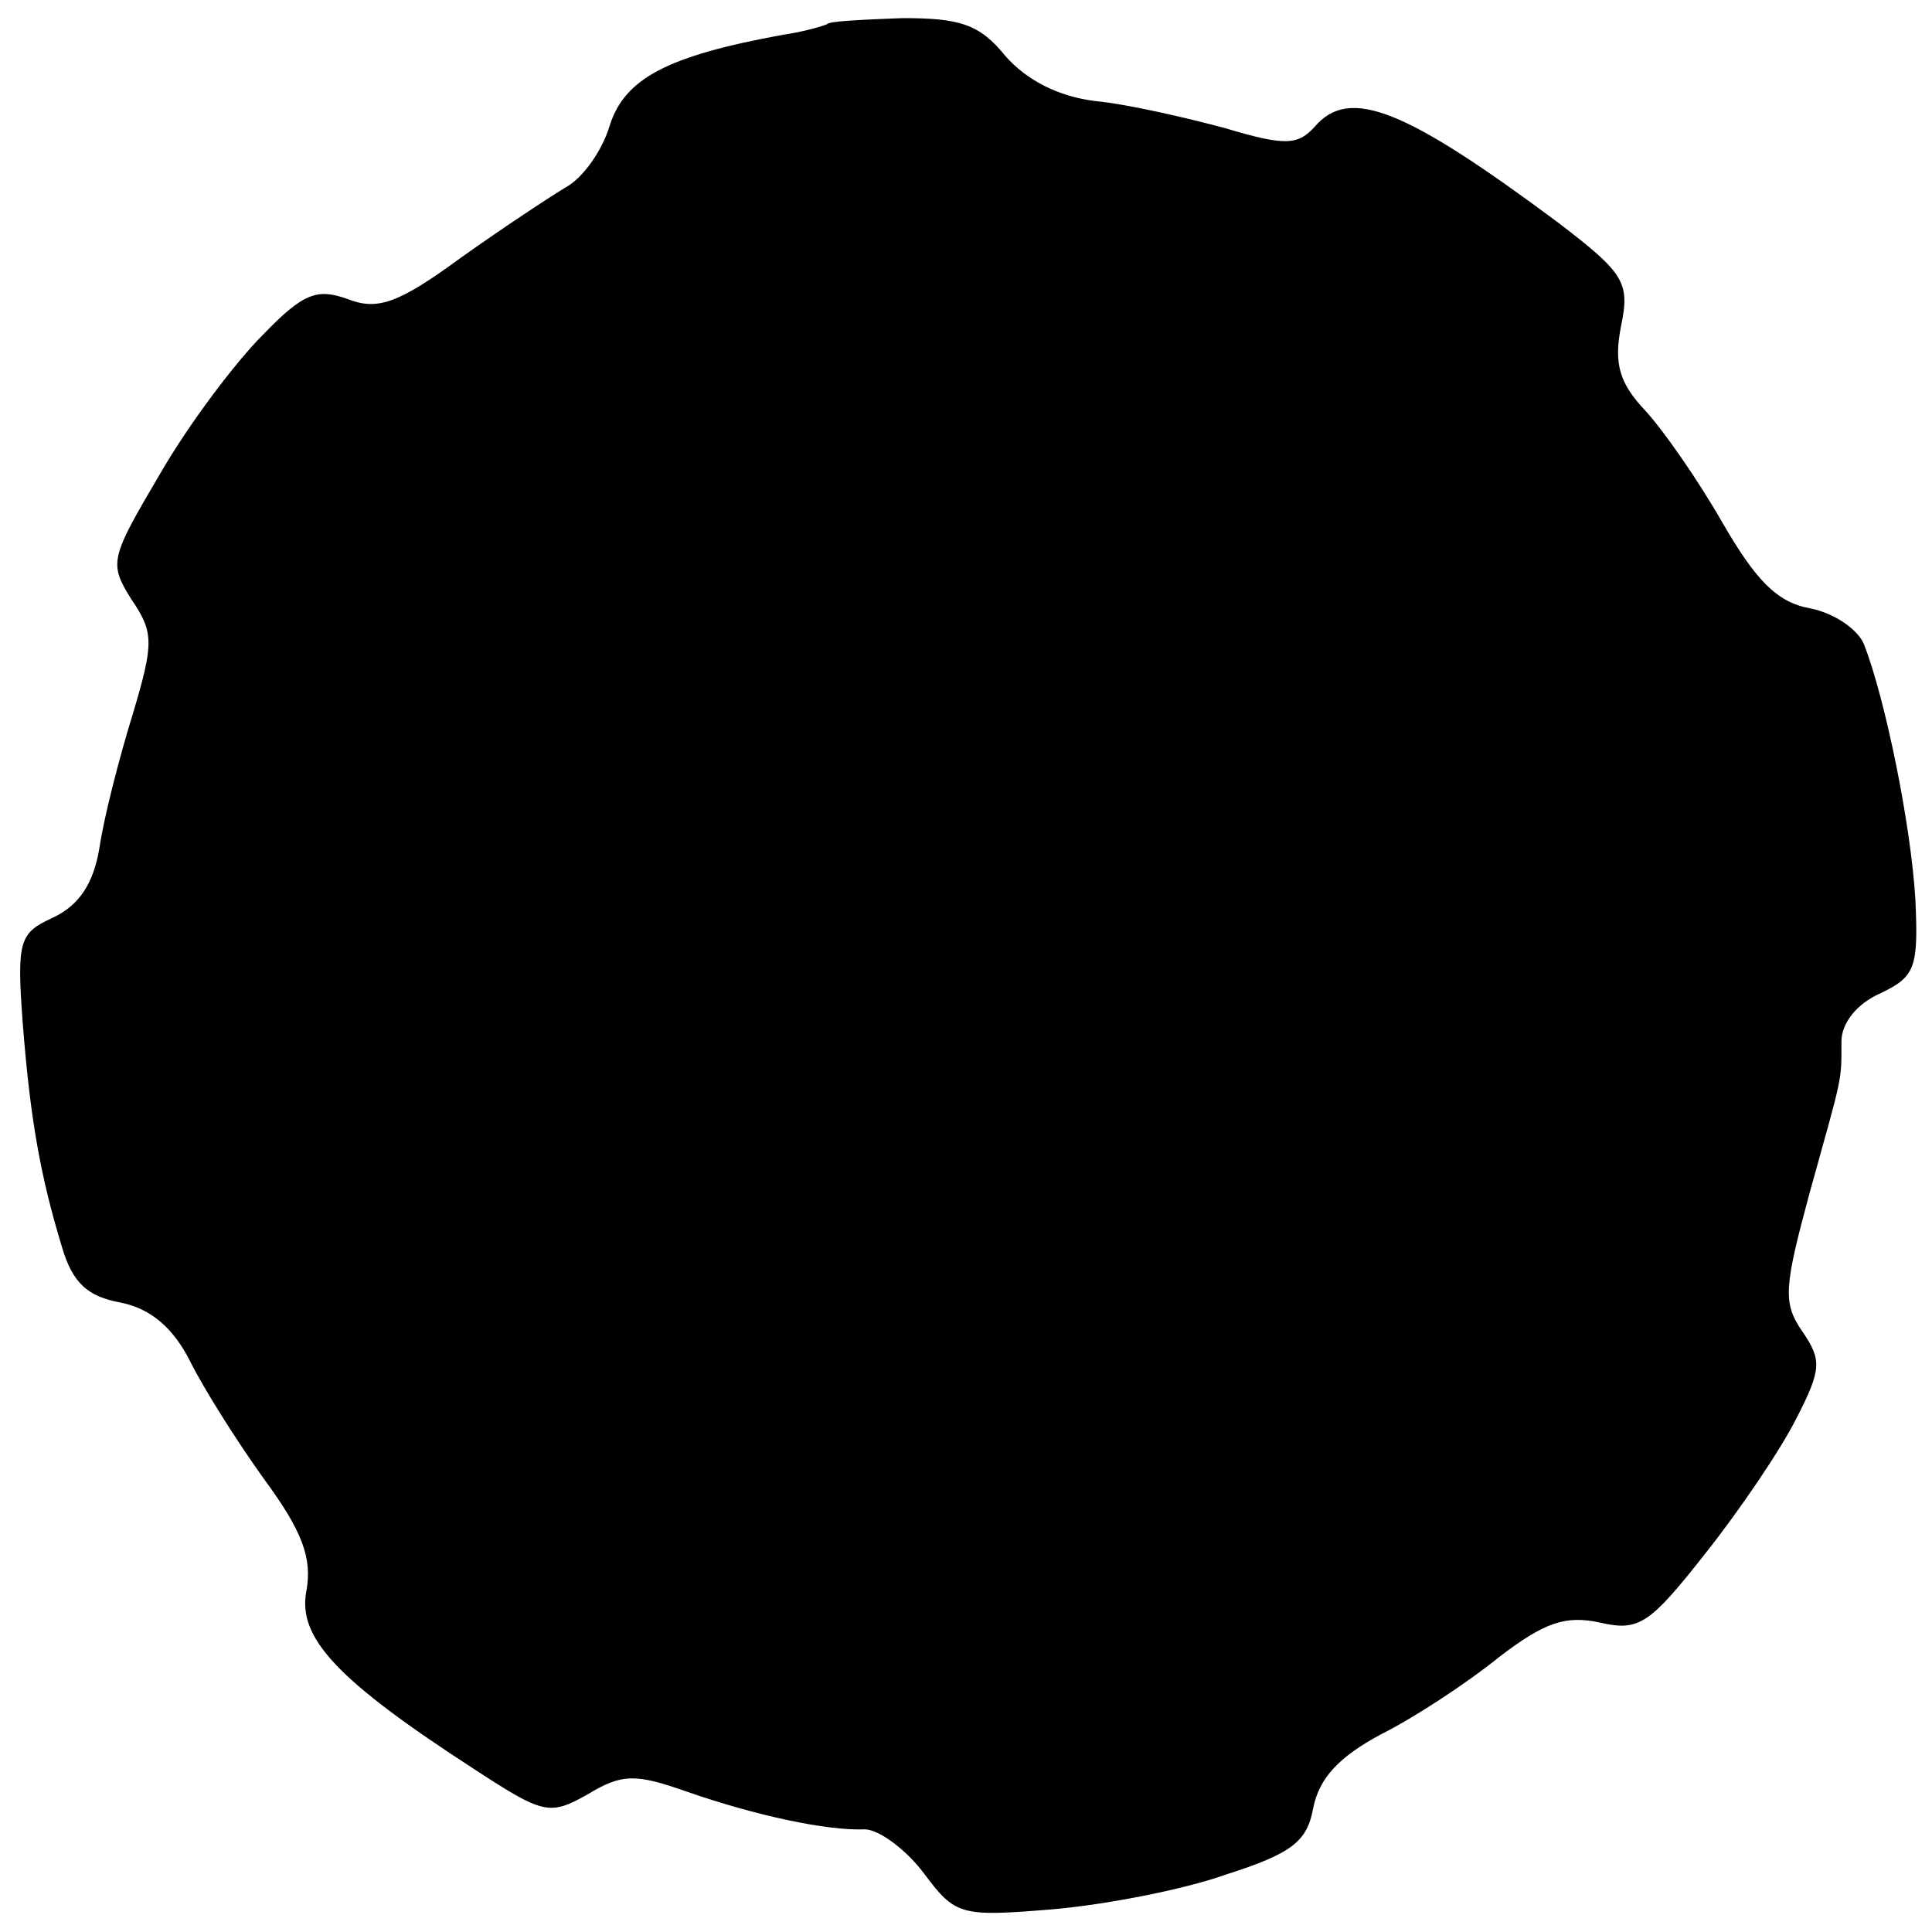 <?xml version="1.0" standalone="no"?>
<!DOCTYPE svg PUBLIC "-//W3C//DTD SVG 20010904//EN"
 "http://www.w3.org/TR/2001/REC-SVG-20010904/DTD/svg10.dtd">
<svg version="1.0" xmlns="http://www.w3.org/2000/svg"
 width="128pt" height="128pt" viewBox="0 0 128 128"
 preserveAspectRatio="xMidYMid meet">
<g transform="translate(0,128) scale(0.1,-0.1)"
fill="#000000" stroke="none">
<path d="M548 1264 c-2 -1 -15 -5 -29 -7 -77 -14 -105 -29 -115 -60 -5 -17
-18 -35 -29 -41 -10 -6 -42 -27 -70 -47 -41 -30 -55 -35 -75 -27 -20 7 -29 4
-56 -24 -18 -18 -49 -59 -68 -92 -33 -56 -34 -59 -19 -83 15 -22 15 -29 1 -76
-9 -29 -19 -68 -22 -88 -4 -25 -14 -39 -31 -47 -22 -10 -24 -15 -20 -69 5 -65
12 -103 26 -149 7 -24 17 -33 39 -37 20 -4 35 -17 46 -39 9 -18 31 -53 49 -78
25 -34 32 -52 28 -74 -6 -31 20 -59 111 -118 46 -30 50 -31 75 -17 23 14 32
14 66 2 46 -16 93 -26 118 -25 9 0 27 -13 39 -29 21 -28 24 -29 85 -24 35 3
87 13 115 23 44 14 54 22 58 44 4 20 17 34 45 49 22 11 57 34 78 51 30 23 44
28 67 23 26 -6 33 -1 70 46 23 29 50 69 60 89 17 33 17 39 4 58 -13 19 -12 29
5 92 22 79 21 73 21 100 0 12 10 25 26 32 23 11 25 17 23 62 -3 50 -20 133
-34 169 -4 10 -20 21 -36 24 -22 4 -36 19 -58 57 -16 28 -39 61 -51 74 -17 18
-21 31 -16 56 6 29 2 35 -41 68 -102 76 -139 91 -162 64 -11 -12 -19 -13 -59
-1 -26 7 -65 16 -86 18 -25 3 -46 14 -60 30 -17 21 -30 25 -68 25 -26 -1 -49
-2 -50 -4z"/>
</g>
</svg>

